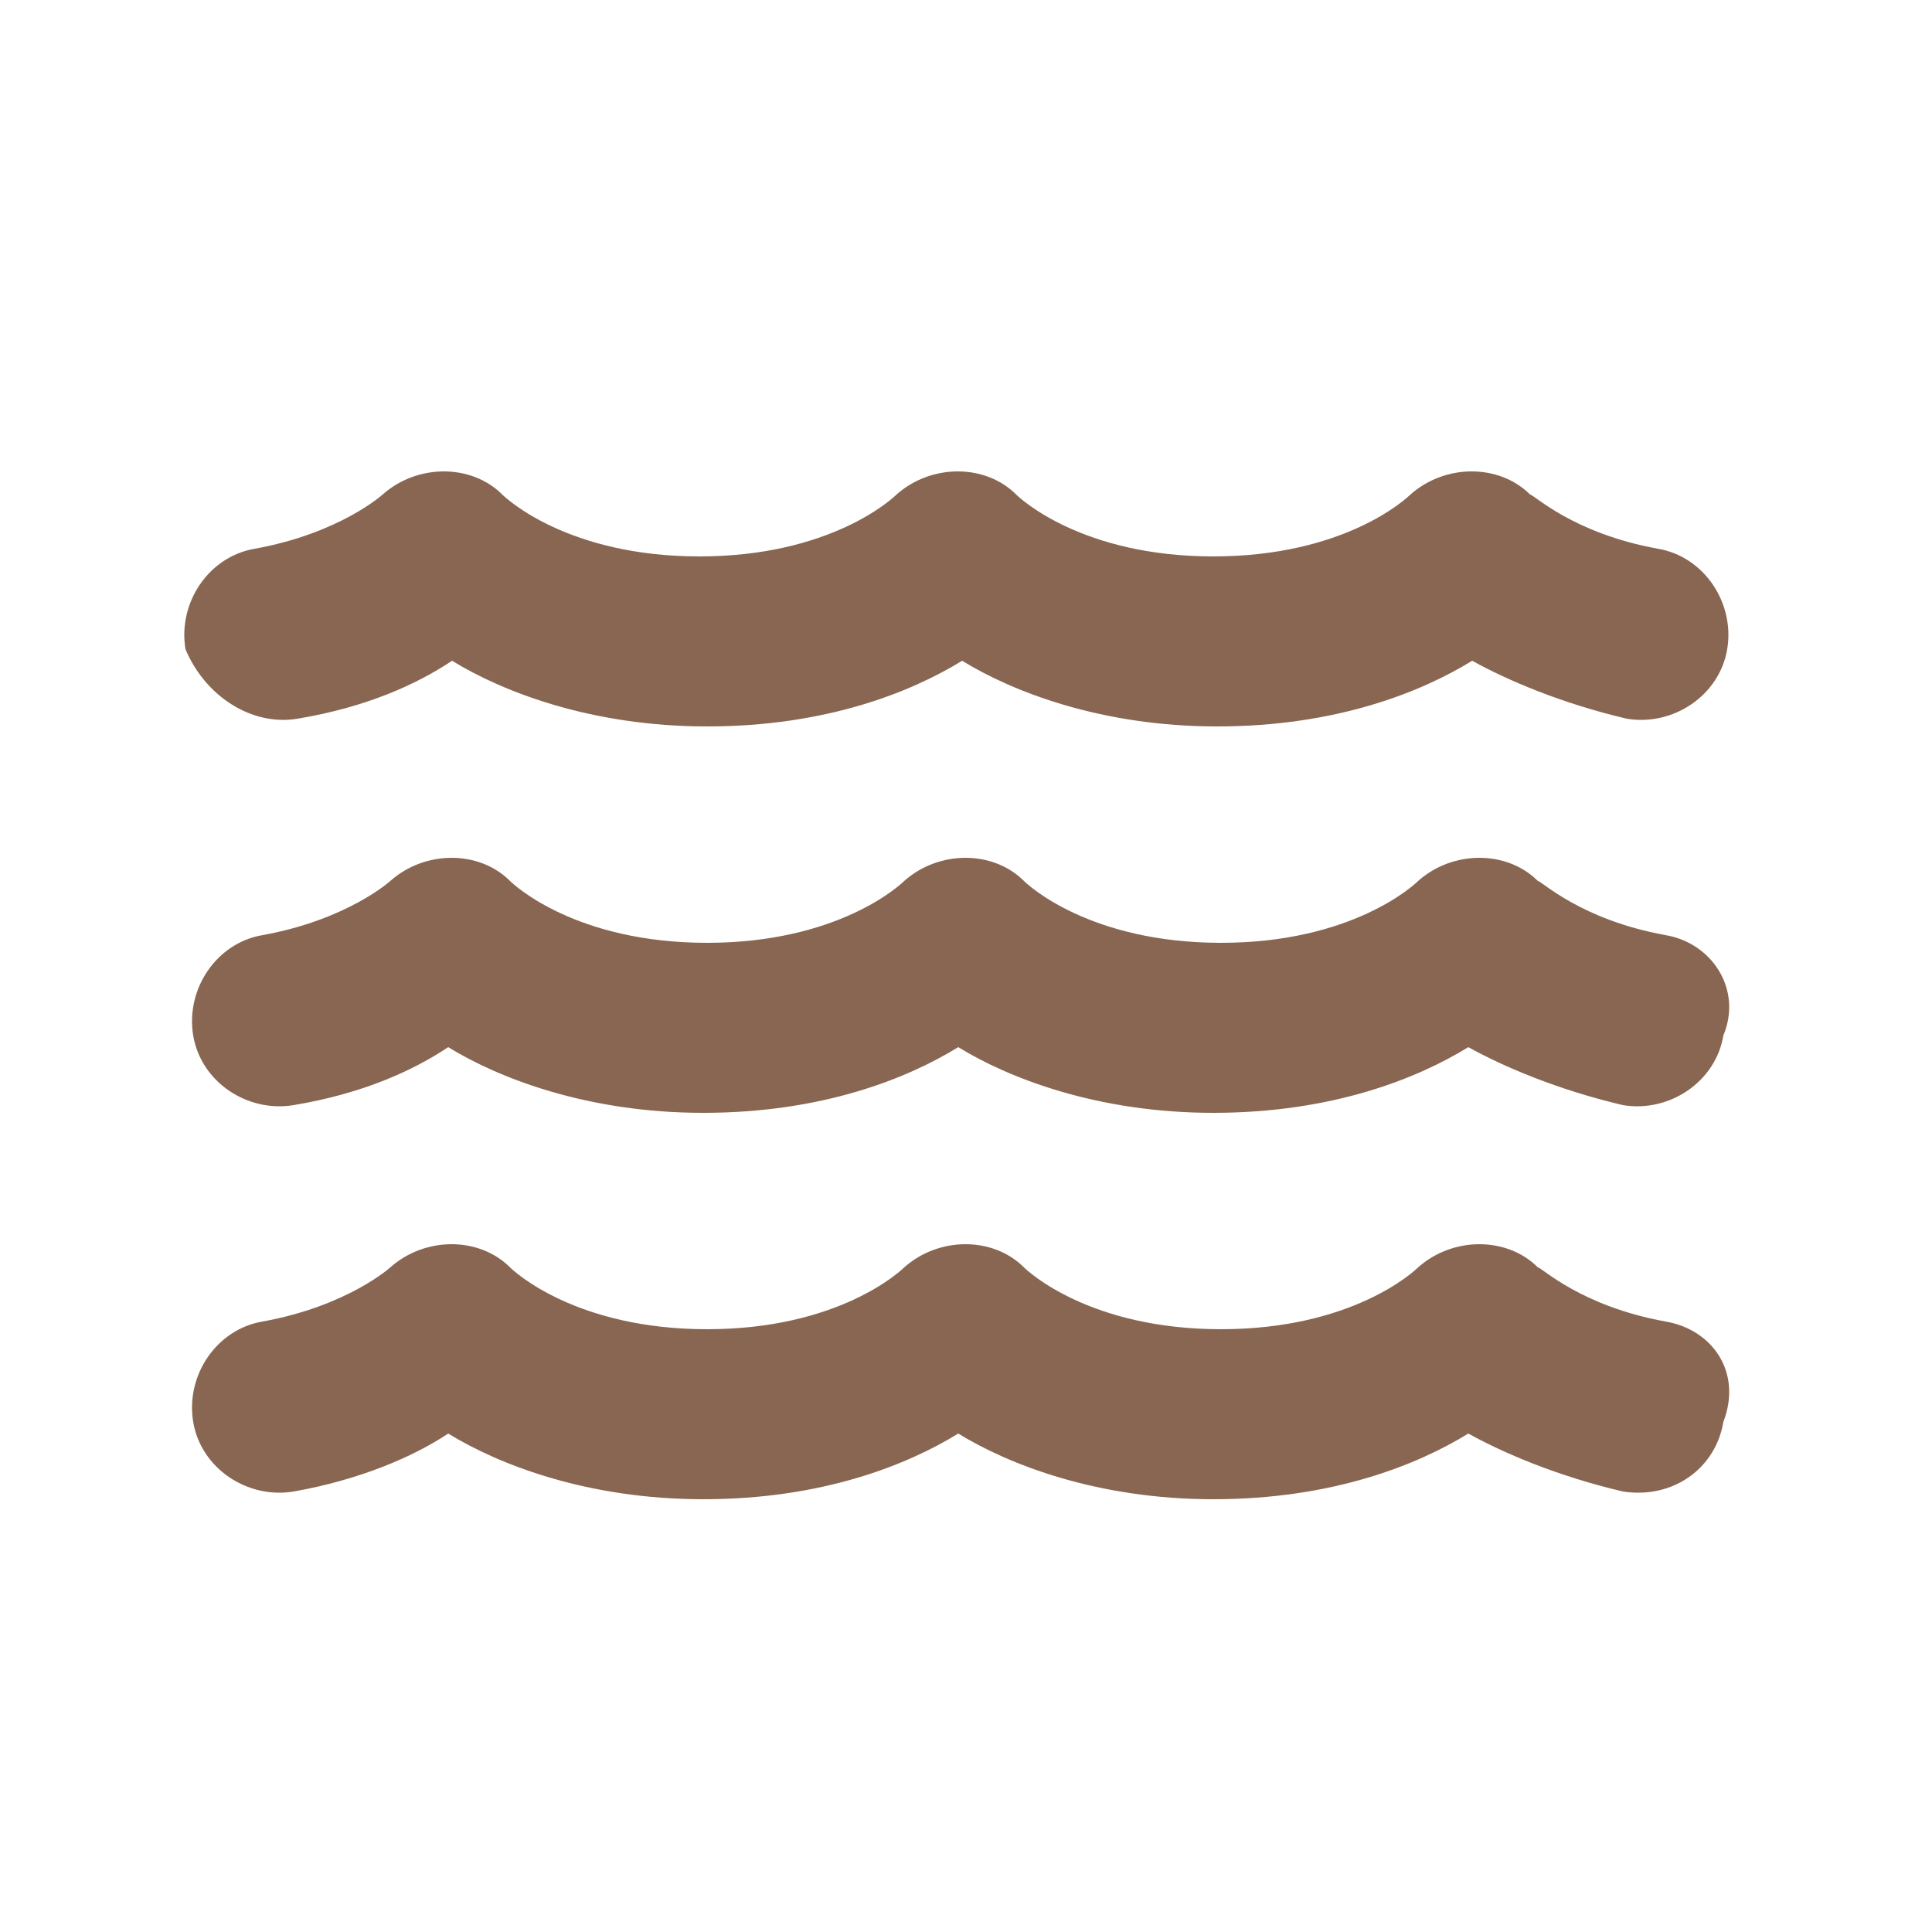<?xml version="1.0" encoding="utf-8"?>
<!-- Generator: Adobe Illustrator 25.4.1, SVG Export Plug-In . SVG Version: 6.00 Build 0)  -->
<svg version="1.1" id="Layer_1" xmlns="http://www.w3.org/2000/svg" xmlns:xlink="http://www.w3.org/1999/xlink" x="0px" y="0px"
	 viewBox="0 0 50 50" style="enable-background:new 0 0 50 50;" xml:space="preserve">
<style type="text/css">
	.st0{fill:#886651;}
</style>
<path class="st0" d="M43.1,24.2c-2.2-0.4-3.2-1.4-3.3-1.4c-0.8-0.8-2.2-0.8-3.1,0c-0.1,0.1-1.7,1.6-5.1,1.6s-5-1.5-5.1-1.6
	c-0.8-0.8-2.2-0.8-3.1,0c-0.1,0.1-1.7,1.6-5.1,1.6s-5-1.5-5.1-1.6c-0.8-0.8-2.2-0.8-3.1,0c0,0-1.1,1-3.3,1.4c-1.2,0.2-2,1.4-1.8,2.6
	c0.2,1.2,1.4,2,2.6,1.8c1.8-0.3,3.1-0.9,4-1.5c1.3,0.8,3.6,1.7,6.6,1.7c3.1,0,5.3-0.9,6.6-1.7c1.3,0.8,3.6,1.7,6.6,1.7
	c3.1,0,5.3-0.9,6.6-1.7c0.9,0.5,2.3,1.1,4,1.5c1.2,0.2,2.4-0.6,2.6-1.8C45.1,25.6,44.3,24.4,43.1,24.2z M43.1,34.2
	c-2.2-0.4-3.2-1.4-3.3-1.4c-0.8-0.8-2.2-0.8-3.1,0c-0.1,0.1-1.7,1.6-5.1,1.6s-5-1.5-5.1-1.6c-0.8-0.8-2.2-0.8-3.1,0
	c-0.1,0.1-1.7,1.6-5.1,1.6s-5-1.5-5.1-1.6c-0.8-0.8-2.2-0.8-3.1,0c0,0-1.1,1-3.3,1.4c-1.2,0.2-2,1.4-1.8,2.6c0.2,1.2,1.4,2,2.6,1.8
	c1.7-0.3,3.1-0.9,4-1.5c1.3,0.8,3.6,1.7,6.6,1.7c3.1,0,5.3-0.9,6.6-1.7c1.3,0.8,3.6,1.7,6.6,1.7c3.1,0,5.3-0.9,6.6-1.7
	c0.9,0.5,2.3,1.1,4,1.5c1.3,0.2,2.4-0.6,2.6-1.8C45.1,35.5,44.3,34.4,43.1,34.2z M7.7,18.6c1.8-0.3,3.1-0.9,4-1.5
	c1.3,0.8,3.6,1.7,6.6,1.7c3.1,0,5.3-0.9,6.6-1.7c1.3,0.8,3.6,1.7,6.6,1.7c3.1,0,5.3-0.9,6.6-1.7c0.9,0.5,2.3,1.1,4,1.5
	c1.2,0.2,2.4-0.6,2.6-1.8c0.2-1.2-0.6-2.4-1.8-2.6c-2.2-0.4-3.2-1.4-3.3-1.4c-0.8-0.8-2.2-0.8-3.1,0c-0.1,0.1-1.7,1.6-5.1,1.6
	s-5-1.5-5.1-1.6c-0.8-0.8-2.2-0.8-3.1,0c-0.1,0.1-1.7,1.6-5.1,1.6s-5-1.5-5.1-1.6c-0.8-0.8-2.2-0.8-3.1,0c0,0-1.1,1-3.3,1.4
	c-1.2,0.2-2,1.4-1.8,2.6C5.3,18,6.5,18.8,7.7,18.6z"/>
</svg>
